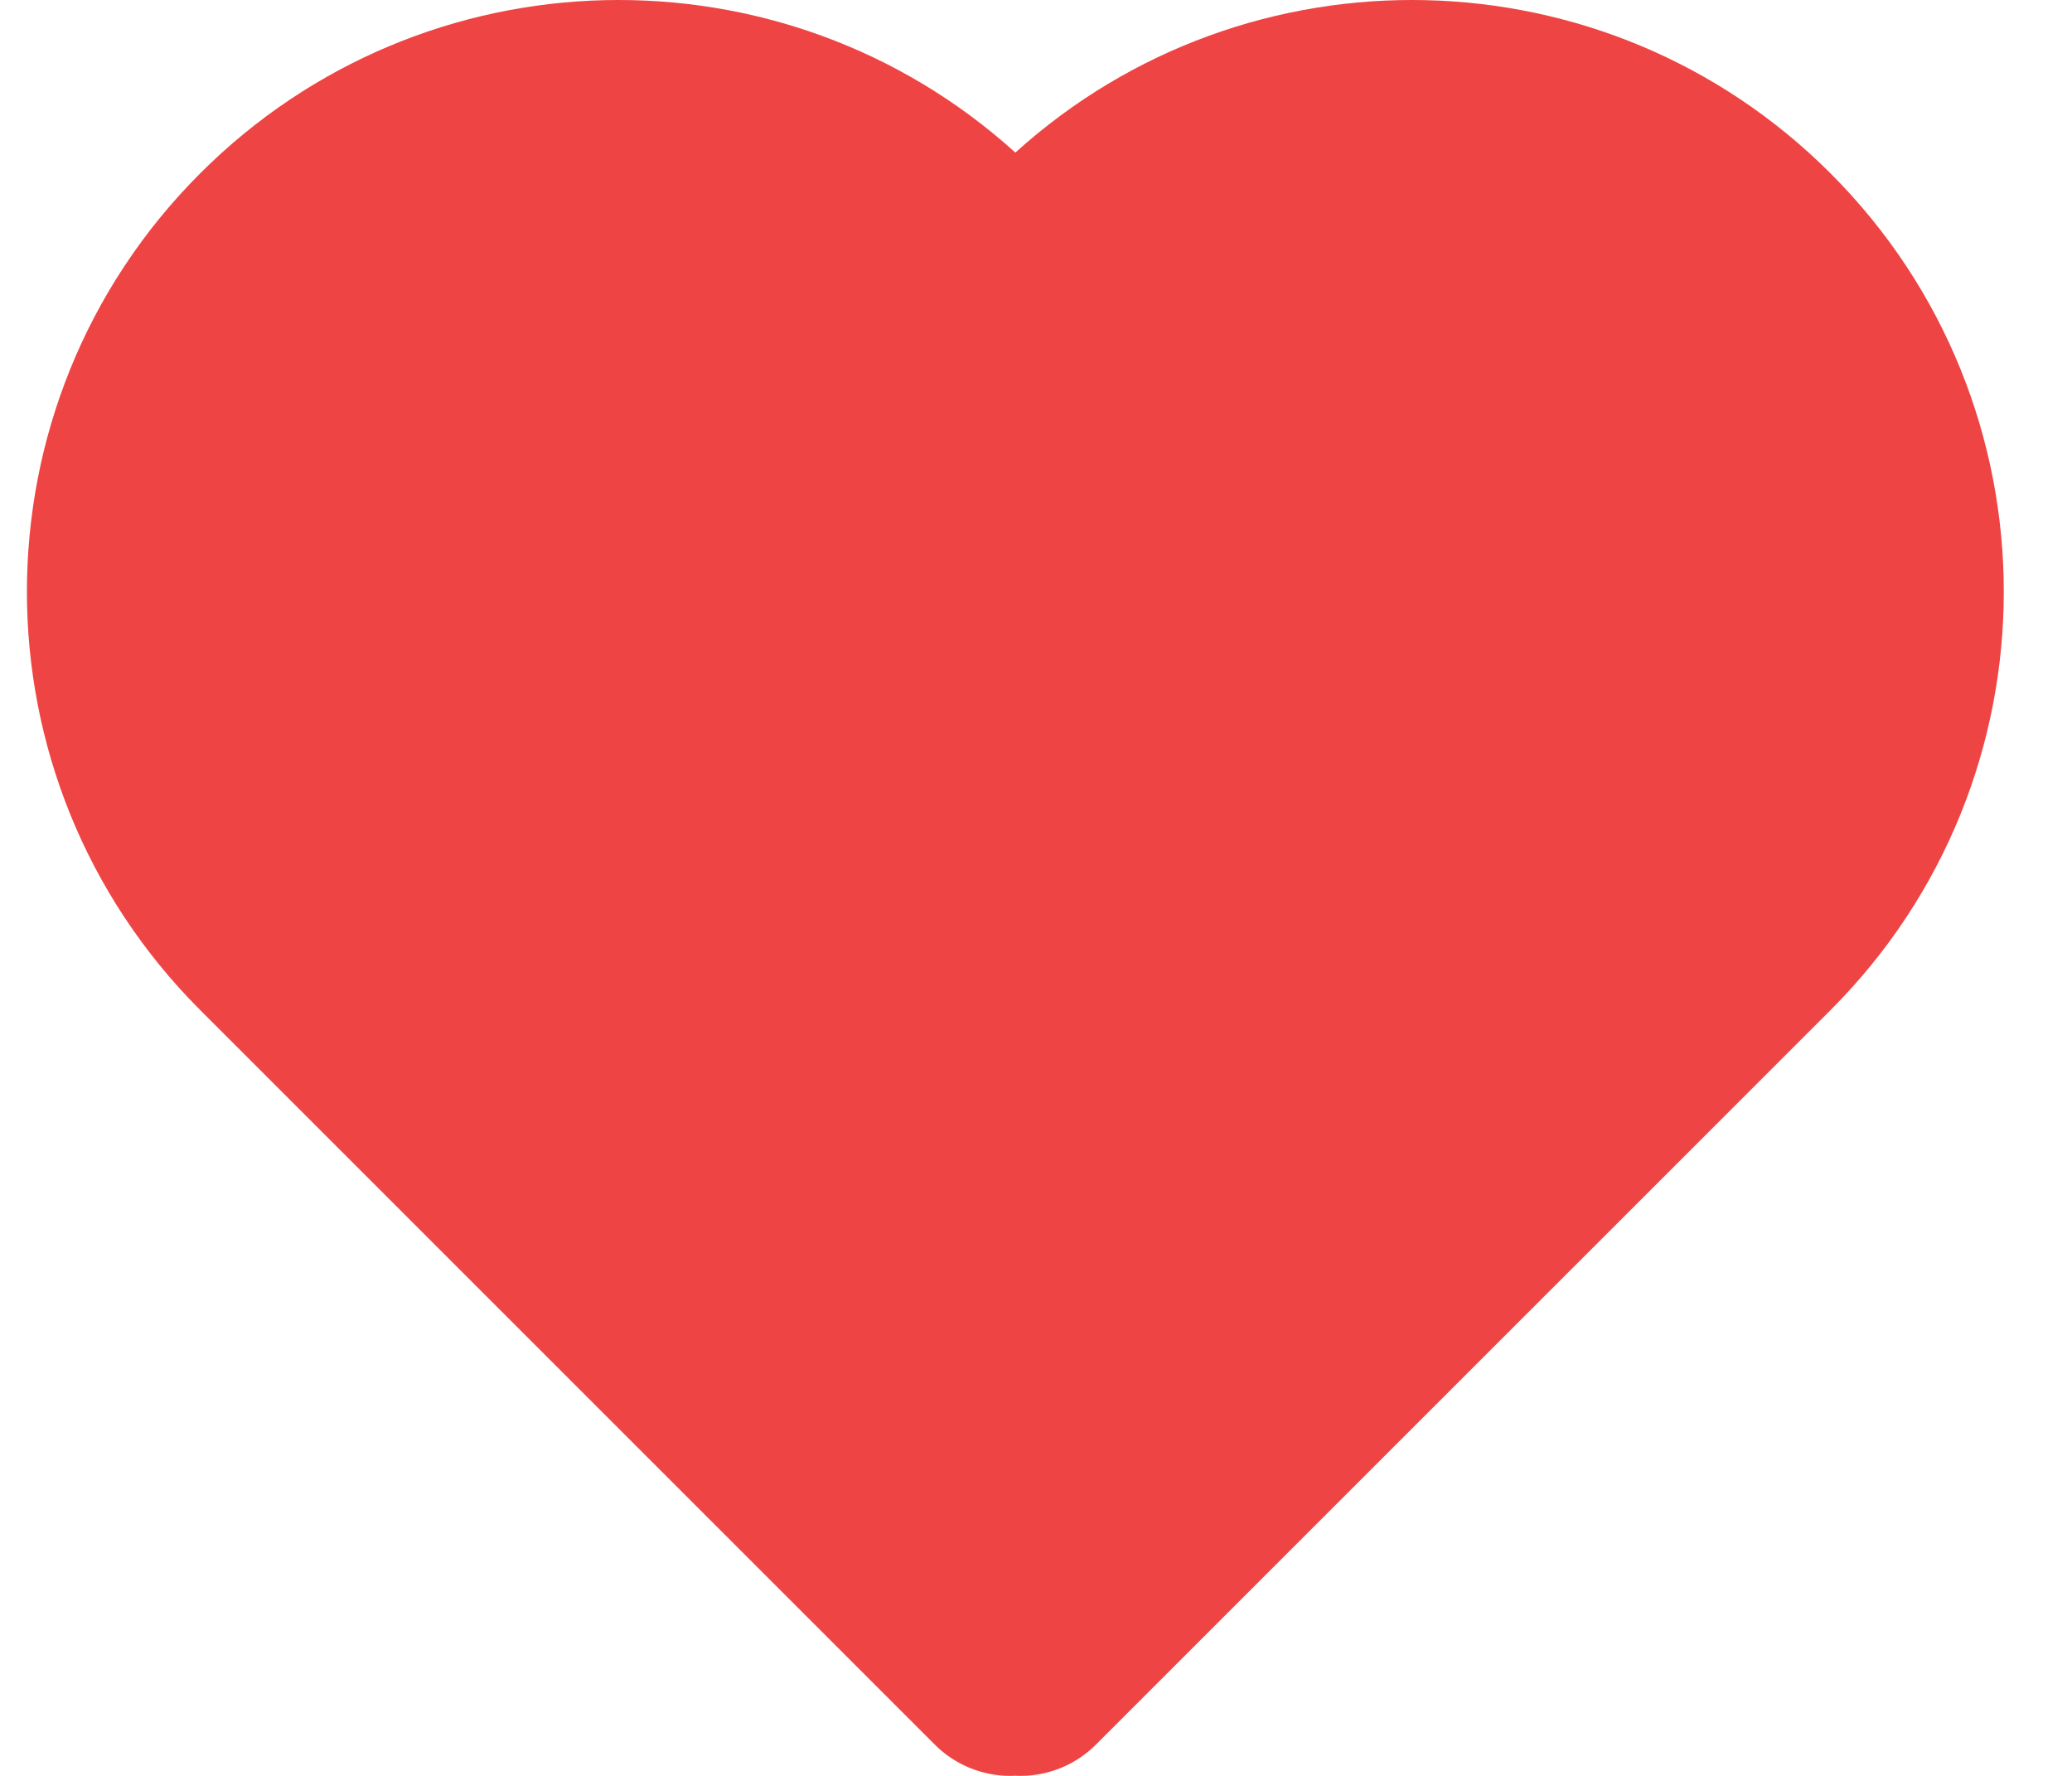 <?xml version="1.0" encoding="UTF-8"?> <svg xmlns="http://www.w3.org/2000/svg" width="28" height="24" viewBox="0 0 28 24" fill="none"><path d="M3.727 3.363C1.168 5.922 1.168 10.071 3.727 12.63L13.653 22.556L13.721 22.488L13.789 22.556L23.715 12.63C26.274 10.071 26.274 5.922 23.715 3.363C21.156 0.804 17.007 0.804 14.448 3.363L14.232 3.58C13.95 3.862 13.492 3.862 13.21 3.58L12.994 3.363C10.435 0.804 6.286 0.804 3.727 3.363Z" fill="#EF4444"></path><path fill-rule="evenodd" clip-rule="evenodd" d="M11.973 4.384C9.978 2.389 6.743 2.389 4.748 4.384C2.753 6.379 2.753 9.614 4.748 11.609L13.721 20.582L22.694 11.609C24.689 9.614 24.689 6.38 22.694 4.384C20.699 2.389 17.464 2.389 15.469 4.384L15.253 4.601C14.407 5.447 13.035 5.447 12.189 4.601L11.973 4.384ZM13.72 23.998C13.698 23.999 13.675 24 13.653 24C13.27 24 12.902 23.848 12.632 23.577L2.706 13.651C-0.417 10.528 -0.417 5.465 2.706 2.342L3.727 3.363L2.706 2.342C5.733 -0.684 10.582 -0.778 13.721 2.062C16.86 -0.778 21.709 -0.684 24.736 2.342L23.715 3.363L24.736 2.342C27.859 5.465 27.859 10.528 24.736 13.652L14.81 23.577C14.54 23.848 14.172 24 13.789 24C13.766 24 13.743 23.999 13.72 23.998Z" fill="#EF4444"></path></svg> 